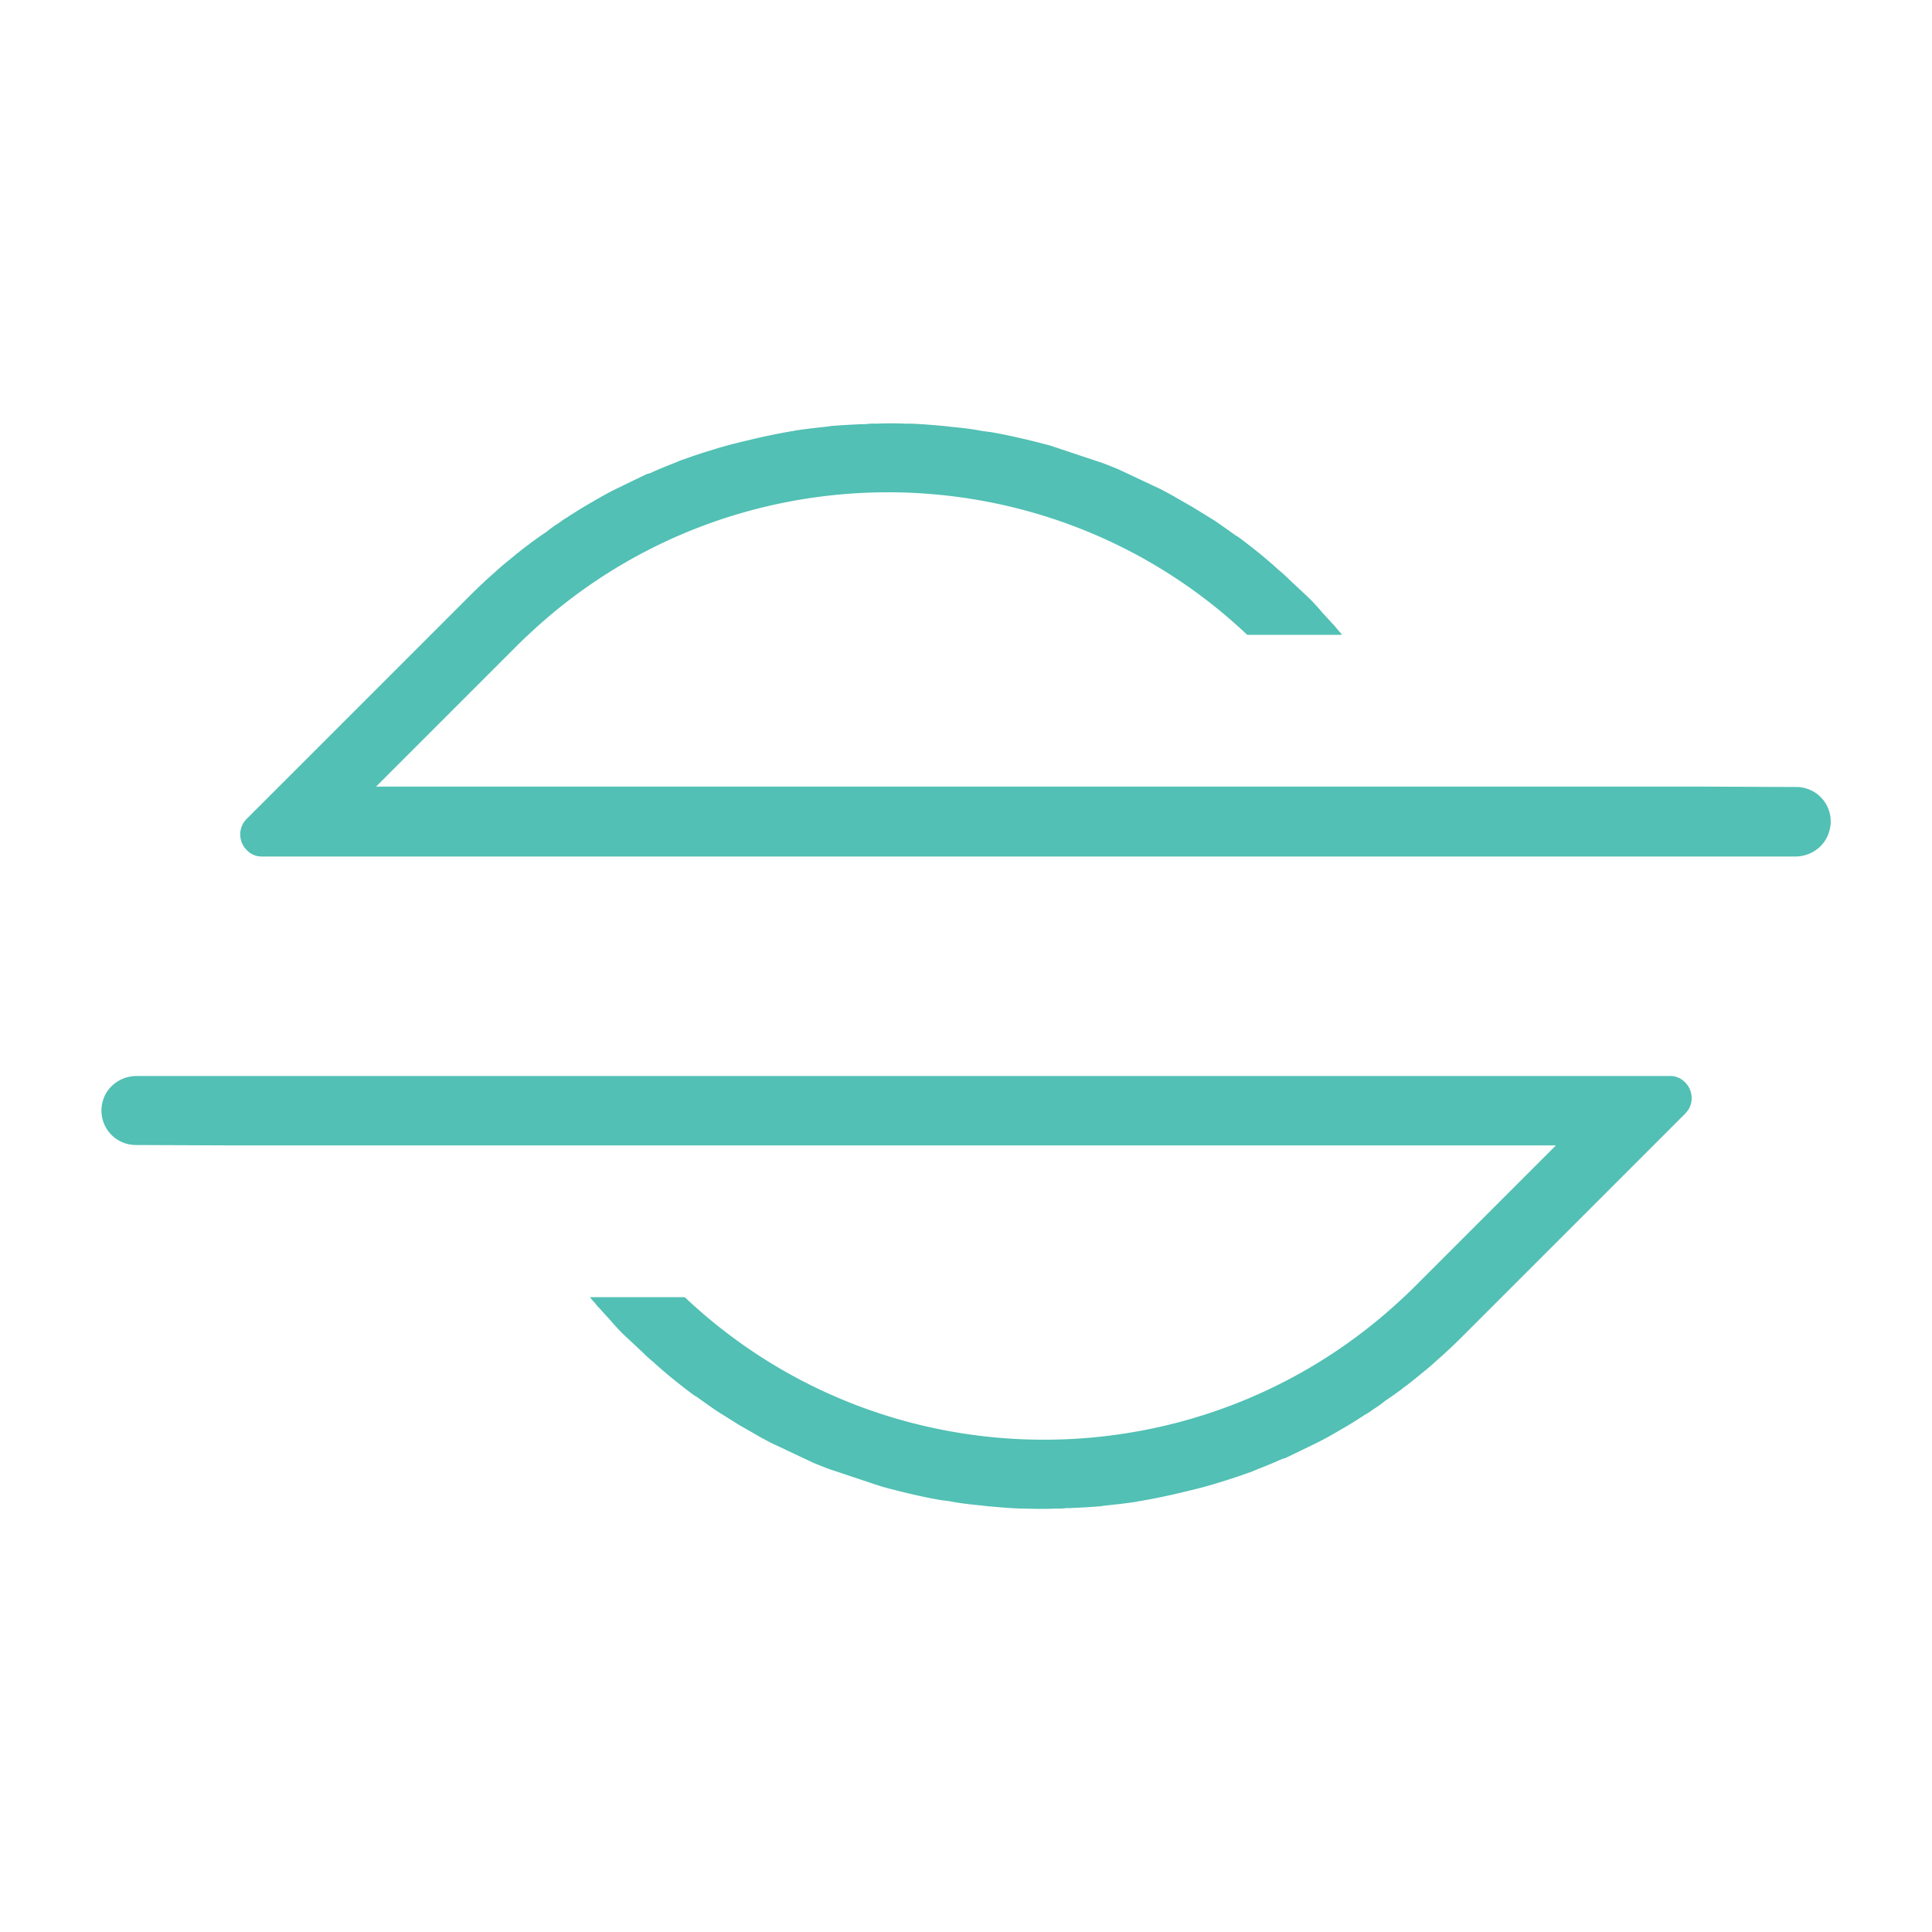 <svg id="Layer_1" data-name="Layer 1" xmlns="http://www.w3.org/2000/svg" viewBox="0 0 400 400"><defs><style>.cls-1{fill:#52c0b4;}</style></defs><path class="cls-1" d="M371.87,162.94l-19.09-.08-42.76,0H77.86l29.21-29.21c.75-.74,1.53-1.52,2.31-2.22,41.68-39.3,107.19-39.38,148.84,0l19.62,0c-.37-.54-.86-1-1.27-1.53a3.93,3.93,0,0,0-.54-.61l-.2-.21c-.7-.78-1.32-1.48-2-2.18a41.63,41.63,0,0,0-3.21-3.46l-3.66-3.41a28.11,28.11,0,0,0-2.47-2.22c-.08-.17-.21-.21-.29-.29-2.42-2.18-5-4.24-7.53-6.13l-.53-.37c-.08-.09-.25-.09-.33-.17-1.36-1-2.8-2-4.24-3L246.94,105l-4.81-2.76c-.83-.41-1.65-.91-2.51-1.28l-8.11-3.82c-1.07-.41-2.1-.87-3.25-1.28l-10.49-3.5c-1.2-.37-2.47-.66-3.75-1L212.5,91c-2.39-.57-4.82-1.11-7.28-1.52l-1.81-.24c-2.14-.42-4.28-.66-6.47-.87l-1.39-.16c-2.35-.21-4.7-.42-7.08-.5h-1c-2-.08-3.95-.08-6,0a.43.43,0,0,1-.2,0,13,13,0,0,0-2.18.12,7.24,7.24,0,0,0-.95,0c-2.06.09-4.07.21-6.13.37-.08,0-.12,0-.12.05-2.51.28-5.07.53-7.53.94l-.46.13c-.12-.13-.16-.09-.2,0-2.68.45-5.31,1-8,1.64s-5.26,1.24-7.94,2.1c-2.1.62-4.2,1.32-6.25,2.06a9.1,9.1,0,0,0-1.36.53c-1.89.74-3.83,1.52-5.64,2.35a3.58,3.58,0,0,0-.7.2c-2.1,1-4.15,2-6.21,3s-3.91,2.1-5.89,3.25c-1.31.74-2.55,1.56-3.86,2.38a1.22,1.22,0,0,0-.33.25,8.81,8.81,0,0,0-1.53,1c-.16.08-.32.25-.49.33a23.63,23.63,0,0,0-2.39,1.73c-1.15.74-2.18,1.52-3.29,2.3l-.16.16c-.83.58-1.61,1.2-2.43,1.86-.12.12-.25.16-.41.33-1.44,1.19-2.92,2.34-4.28,3.62-1.89,1.64-3.75,3.41-5.6,5.26l-45.8,45.8a7.39,7.39,0,0,0-.74.91,4.59,4.59,0,0,0,.66,5.59,4.26,4.26,0,0,0,3.25,1.36l18.4,0H371.83a7.45,7.45,0,0,0,5.1-2.14,6.75,6.75,0,0,0,1.69-2.75A7.12,7.12,0,0,0,371.87,162.94Z"/><path class="cls-1" d="M28.13,237.06l19.09.08,42.76,0H322.14l-29.21,29.21c-.75.74-1.53,1.52-2.31,2.22-41.68,39.3-107.19,39.38-148.84,0l-19.63,0c.38.54.87,1,1.28,1.53a3.93,3.93,0,0,0,.54.61l.2.21c.7.78,1.32,1.48,2,2.18a41.63,41.63,0,0,0,3.21,3.46l3.66,3.41a26.75,26.75,0,0,0,2.47,2.22c.08.17.2.21.29.29,2.42,2.18,5,4.24,7.53,6.13l.53.37c.08.09.25.09.33.17,1.36,1,2.8,2,4.24,3l4.61,2.88,4.81,2.76c.83.41,1.65.91,2.51,1.28l8.11,3.82c1.07.41,2.1.87,3.25,1.28l10.49,3.5c1.2.37,2.47.66,3.75,1l1.52.38c2.39.57,4.82,1.11,7.28,1.52l1.81.24c2.14.42,4.28.66,6.47.87l1.39.16c2.35.21,4.7.42,7.08.5h1c2,.08,3.95.08,6,0a.43.43,0,0,1,.2,0,13,13,0,0,0,2.18-.12,7.24,7.24,0,0,0,.95,0c2.06-.09,4.07-.21,6.13-.37.08,0,.12,0,.12-.05,2.51-.28,5.07-.53,7.53-.94l.46-.13c.12.13.16.09.2,0,2.68-.45,5.31-1,8-1.64s5.26-1.24,7.94-2.1c2.1-.62,4.2-1.32,6.25-2.06a9.54,9.54,0,0,0,1.36-.53c1.89-.74,3.83-1.52,5.64-2.35a3.79,3.79,0,0,0,.7-.2c2.1-1,4.15-2,6.21-3s3.91-2.1,5.89-3.25c1.31-.74,2.55-1.56,3.86-2.38a1.22,1.22,0,0,0,.33-.25,8.81,8.81,0,0,0,1.53-.95c.16-.08.32-.25.49-.33a23.63,23.63,0,0,0,2.39-1.73c1.15-.74,2.18-1.52,3.29-2.3l.16-.16c.83-.58,1.61-1.2,2.43-1.86.12-.12.25-.16.41-.33,1.44-1.19,2.92-2.34,4.28-3.62,1.89-1.64,3.75-3.41,5.6-5.26l45.8-45.8a8.45,8.45,0,0,0,.74-.91,4.59,4.59,0,0,0-.66-5.59,4.26,4.26,0,0,0-3.25-1.36l-18.4,0H28.17a7.45,7.45,0,0,0-5.1,2.14,6.75,6.75,0,0,0-1.69,2.75A7.12,7.12,0,0,0,28.13,237.06Z"/></svg>